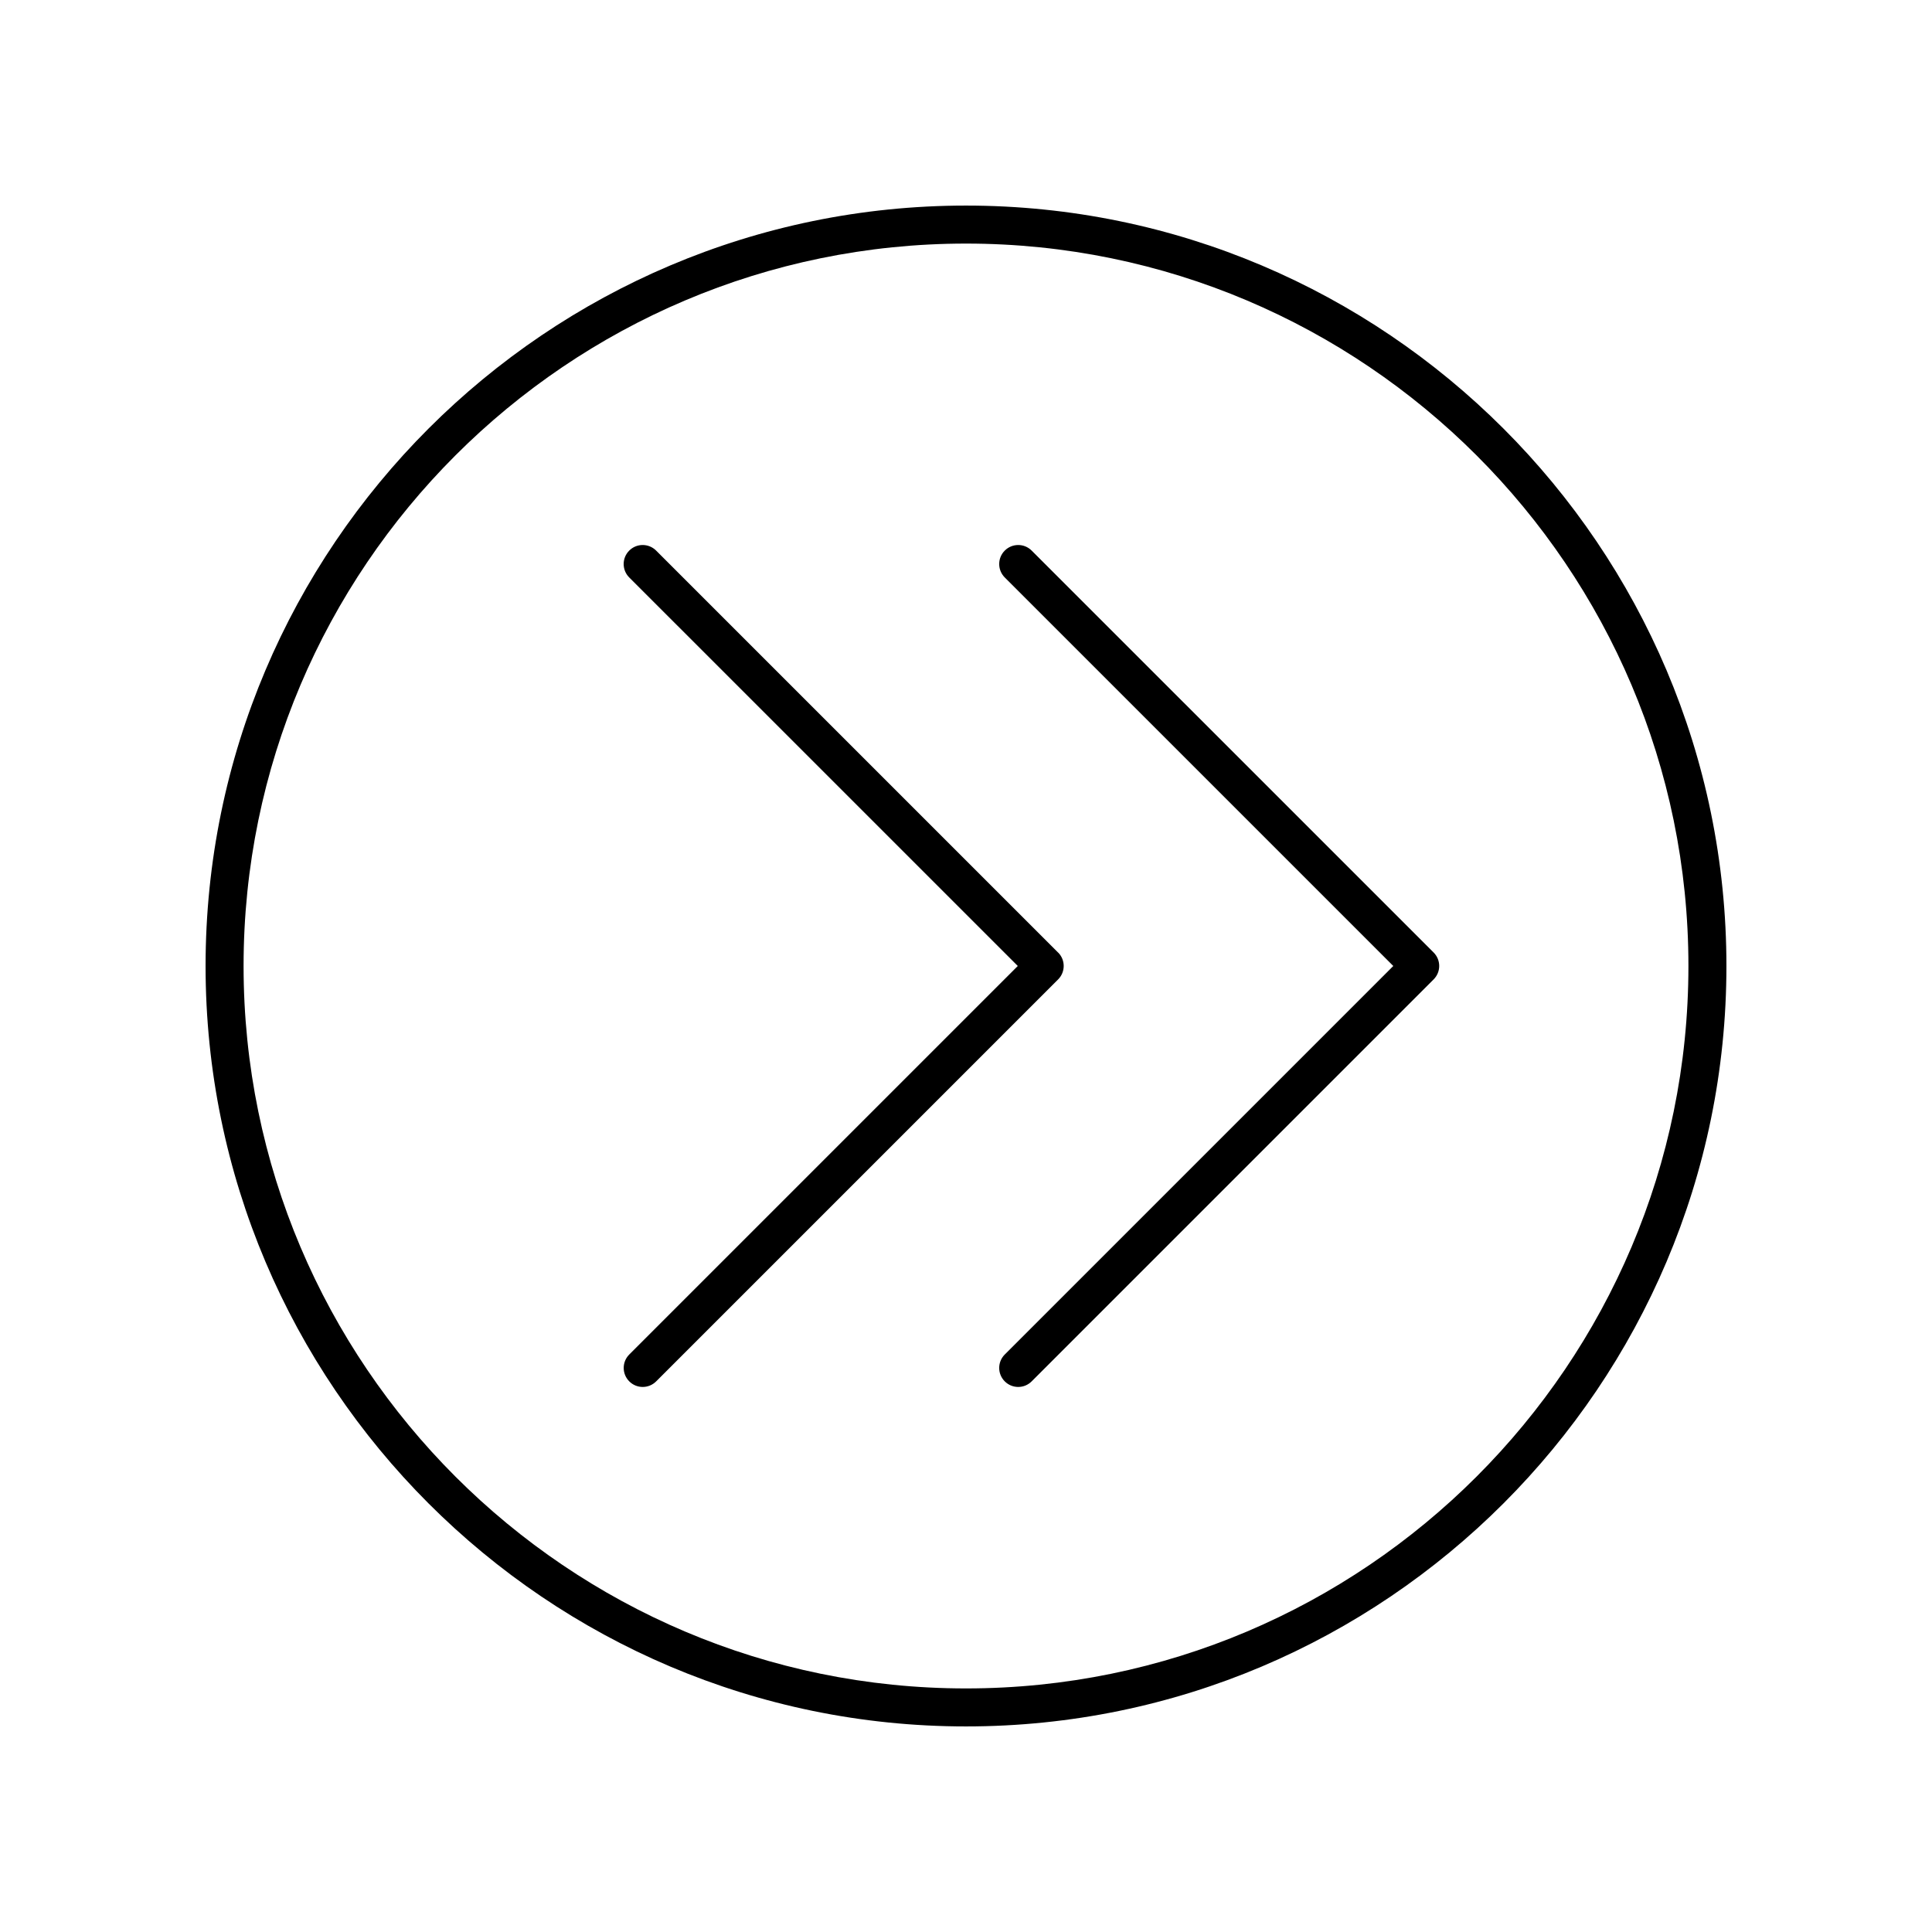 <?xml version="1.0" encoding="UTF-8"?>
<!-- Uploaded to: ICON Repo, www.svgrepo.com, Generator: ICON Repo Mixer Tools -->
<svg fill="#000000" width="800px" height="800px" version="1.1" viewBox="144 144 512 512" xmlns="http://www.w3.org/2000/svg">
 <g>
  <path d="m400 198.48c-111.12 0-201.52 90.406-201.52 201.52s90.406 201.52 201.52 201.52 201.52-90.406 201.52-201.52c0-111.12-90.406-201.52-201.52-201.52zm0 392.97c-105.56 0-191.45-85.883-191.45-191.45 0-105.56 85.883-191.45 191.45-191.45 105.56 0 191.45 85.883 191.45 191.45-0.004 105.57-85.887 191.45-191.45 191.45z"/>
  <path d="m417.4 289.91c-1.969-1.969-5.156-1.969-7.125 0s-1.969 5.156 0 7.125l102.96 102.96-102.96 102.96c-1.969 1.969-1.969 5.156 0 7.125 0.984 0.984 2.273 1.477 3.562 1.477 1.289 0 2.578-0.492 3.562-1.477l106.53-106.53c1.969-1.969 1.969-5.156 0-7.125z"/>
  <path d="m424.41 396.44-106.53-106.53c-1.969-1.969-5.156-1.969-7.125 0s-1.969 5.156 0 7.125l102.97 102.96-102.96 102.96c-1.969 1.969-1.969 5.156 0 7.125 0.984 0.984 2.273 1.477 3.562 1.477 1.289 0 2.578-0.492 3.562-1.477l106.53-106.53c1.965-1.969 1.965-5.156-0.004-7.125z"/>
 </g>
</svg>